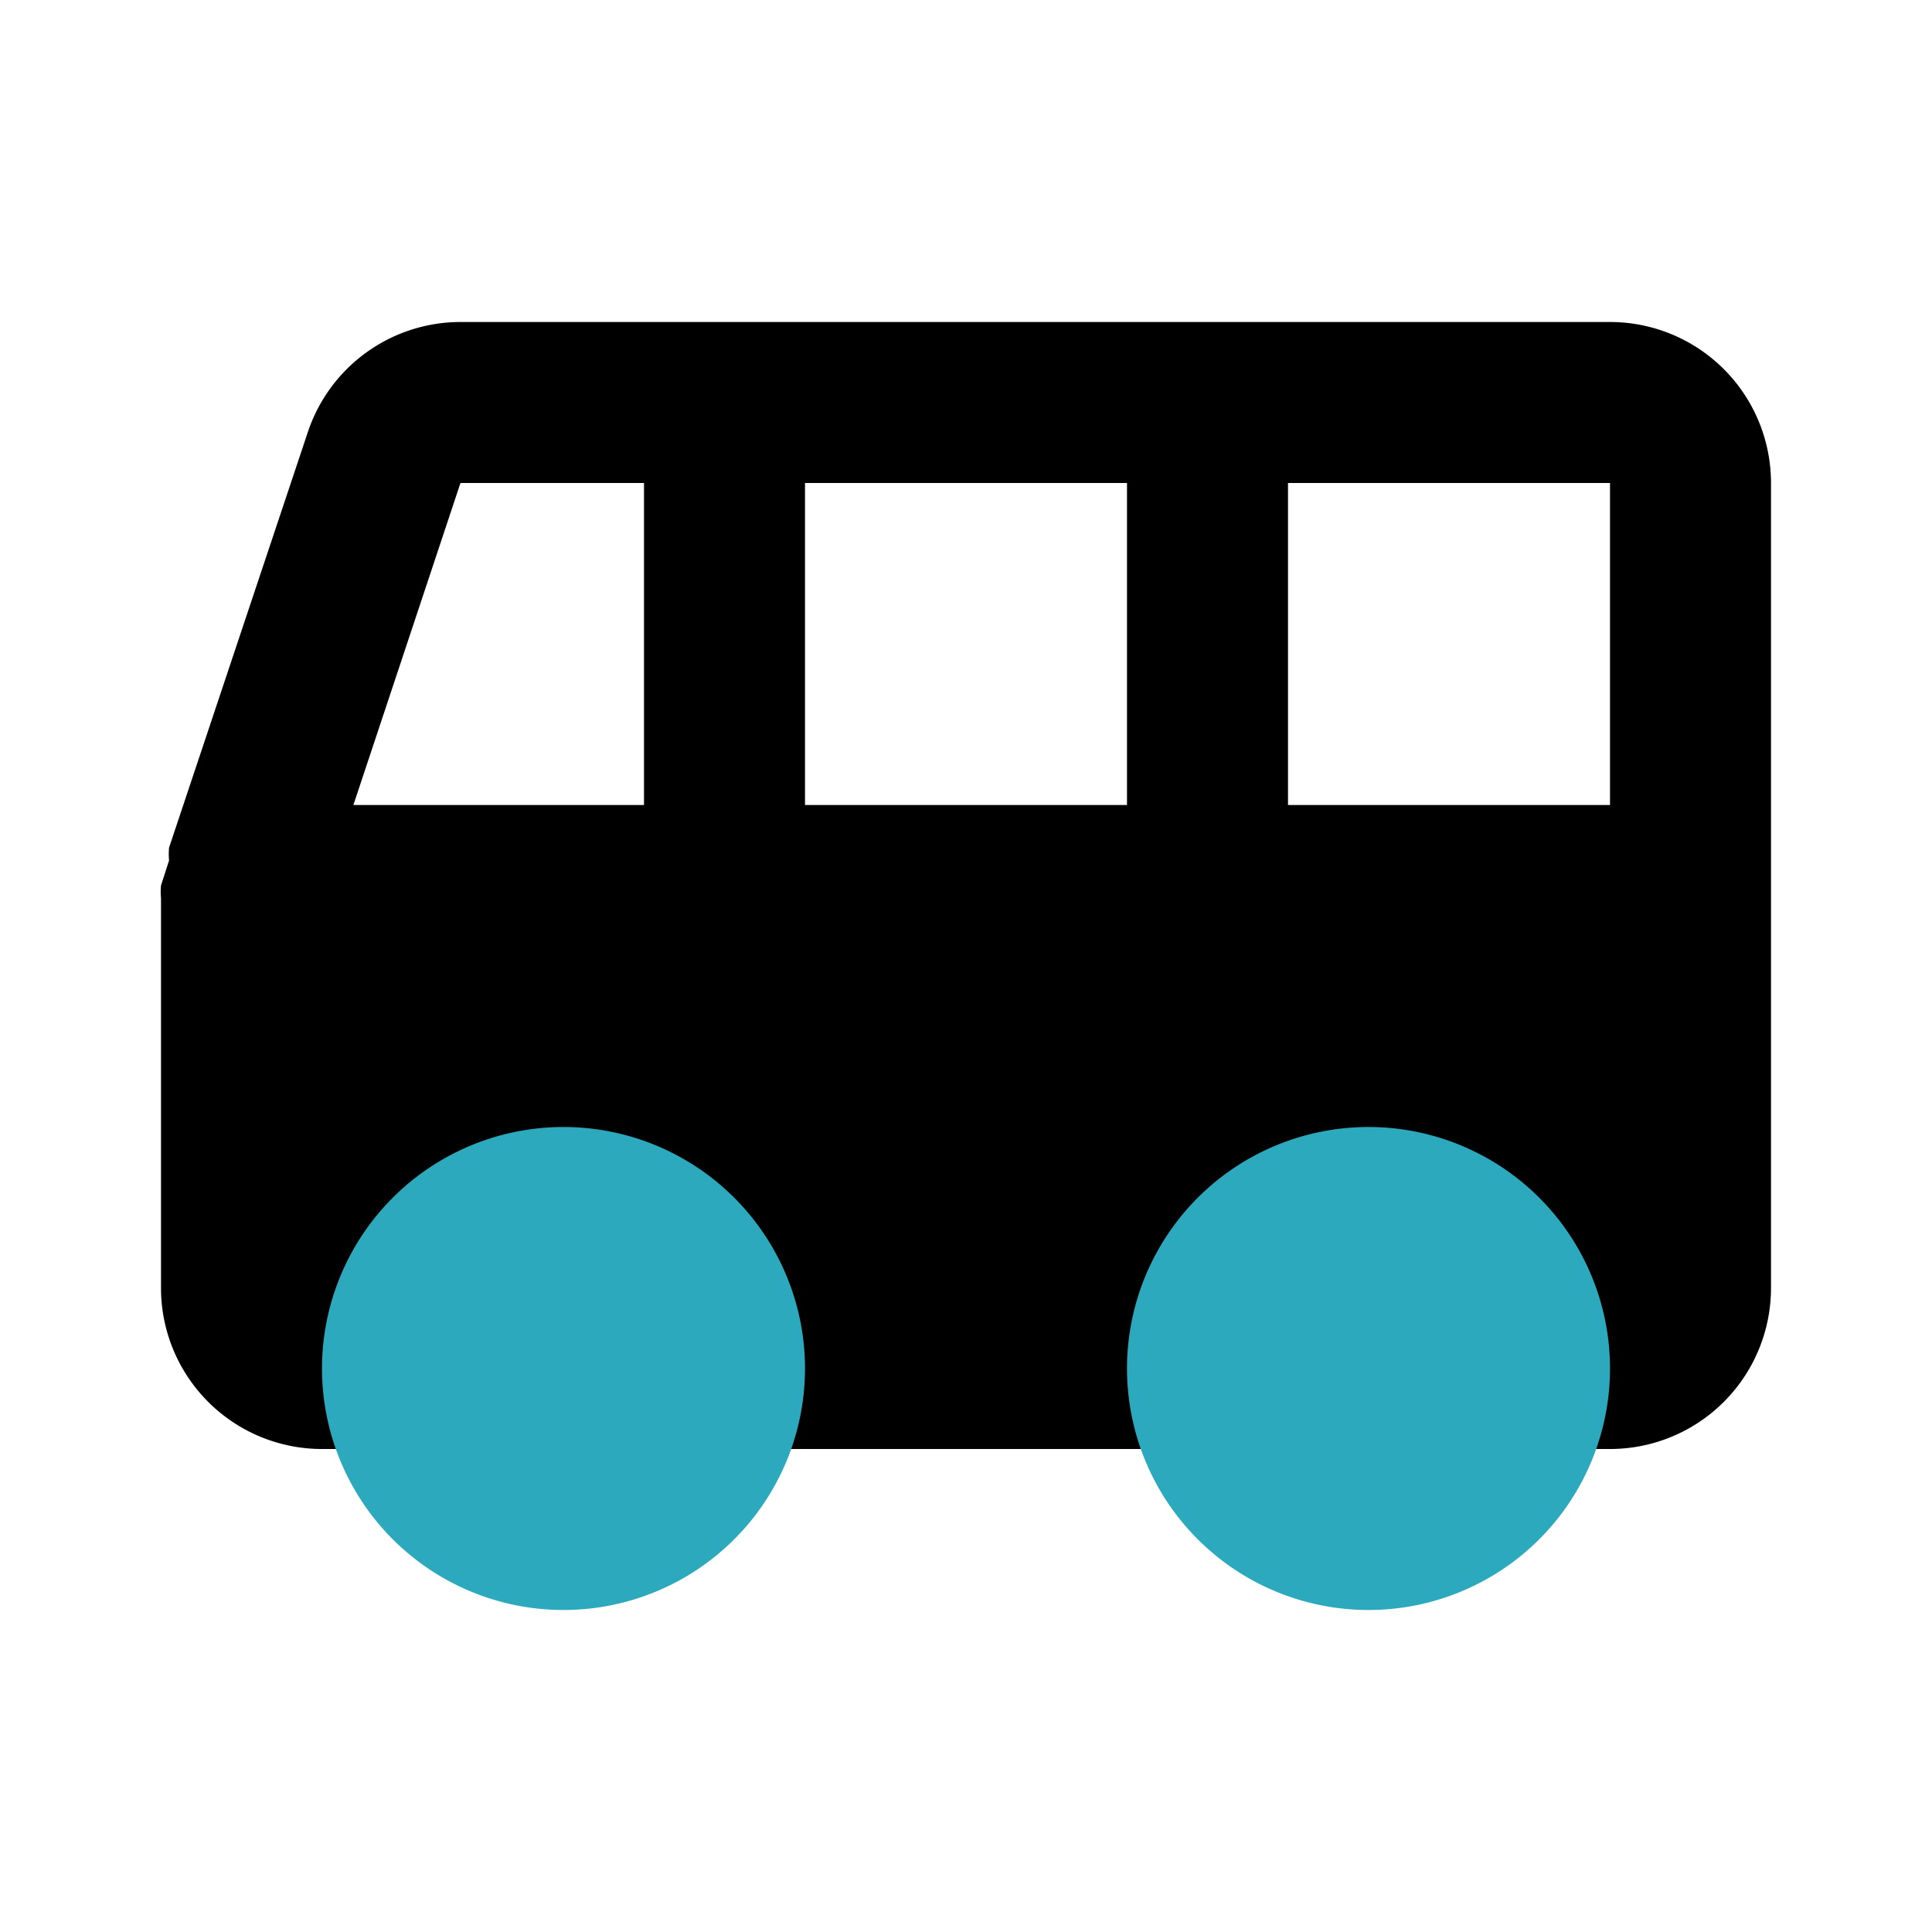 <?xml version="1.0" encoding="utf-8"?><!-- Скачано с сайта svg4.ru / Downloaded from svg4.ru -->
<svg fill="#000000" width="800px" height="800px" viewBox="0 0 24 24" id="bus-left" data-name="Flat Color" xmlns="http://www.w3.org/2000/svg" class="icon flat-color"><path id="primary" d="M2,11.16V16a2,2,0,0,0,2,2H20a2,2,0,0,0,2-2V6a2,2,0,0,0-2-2H5.72A2,2,0,0,0,3.83,5.35L2.1,10.53a.94.94,0,0,0,0,.16L2,11A.86.86,0,0,0,2,11.16ZM8,10H4.39L5.72,6H8Zm6,0H10V6h4Zm6,0H16V6h4Z" style="fill: rgb(0, 0, 0);"></path><path id="secondary" d="M7,14a3,3,0,1,1-3,3A3,3,0,0,1,7,14Zm7,3a3,3,0,1,0,3-3A3,3,0,0,0,14,17Z" style="fill: rgb(44, 169, 188);"></path></svg>